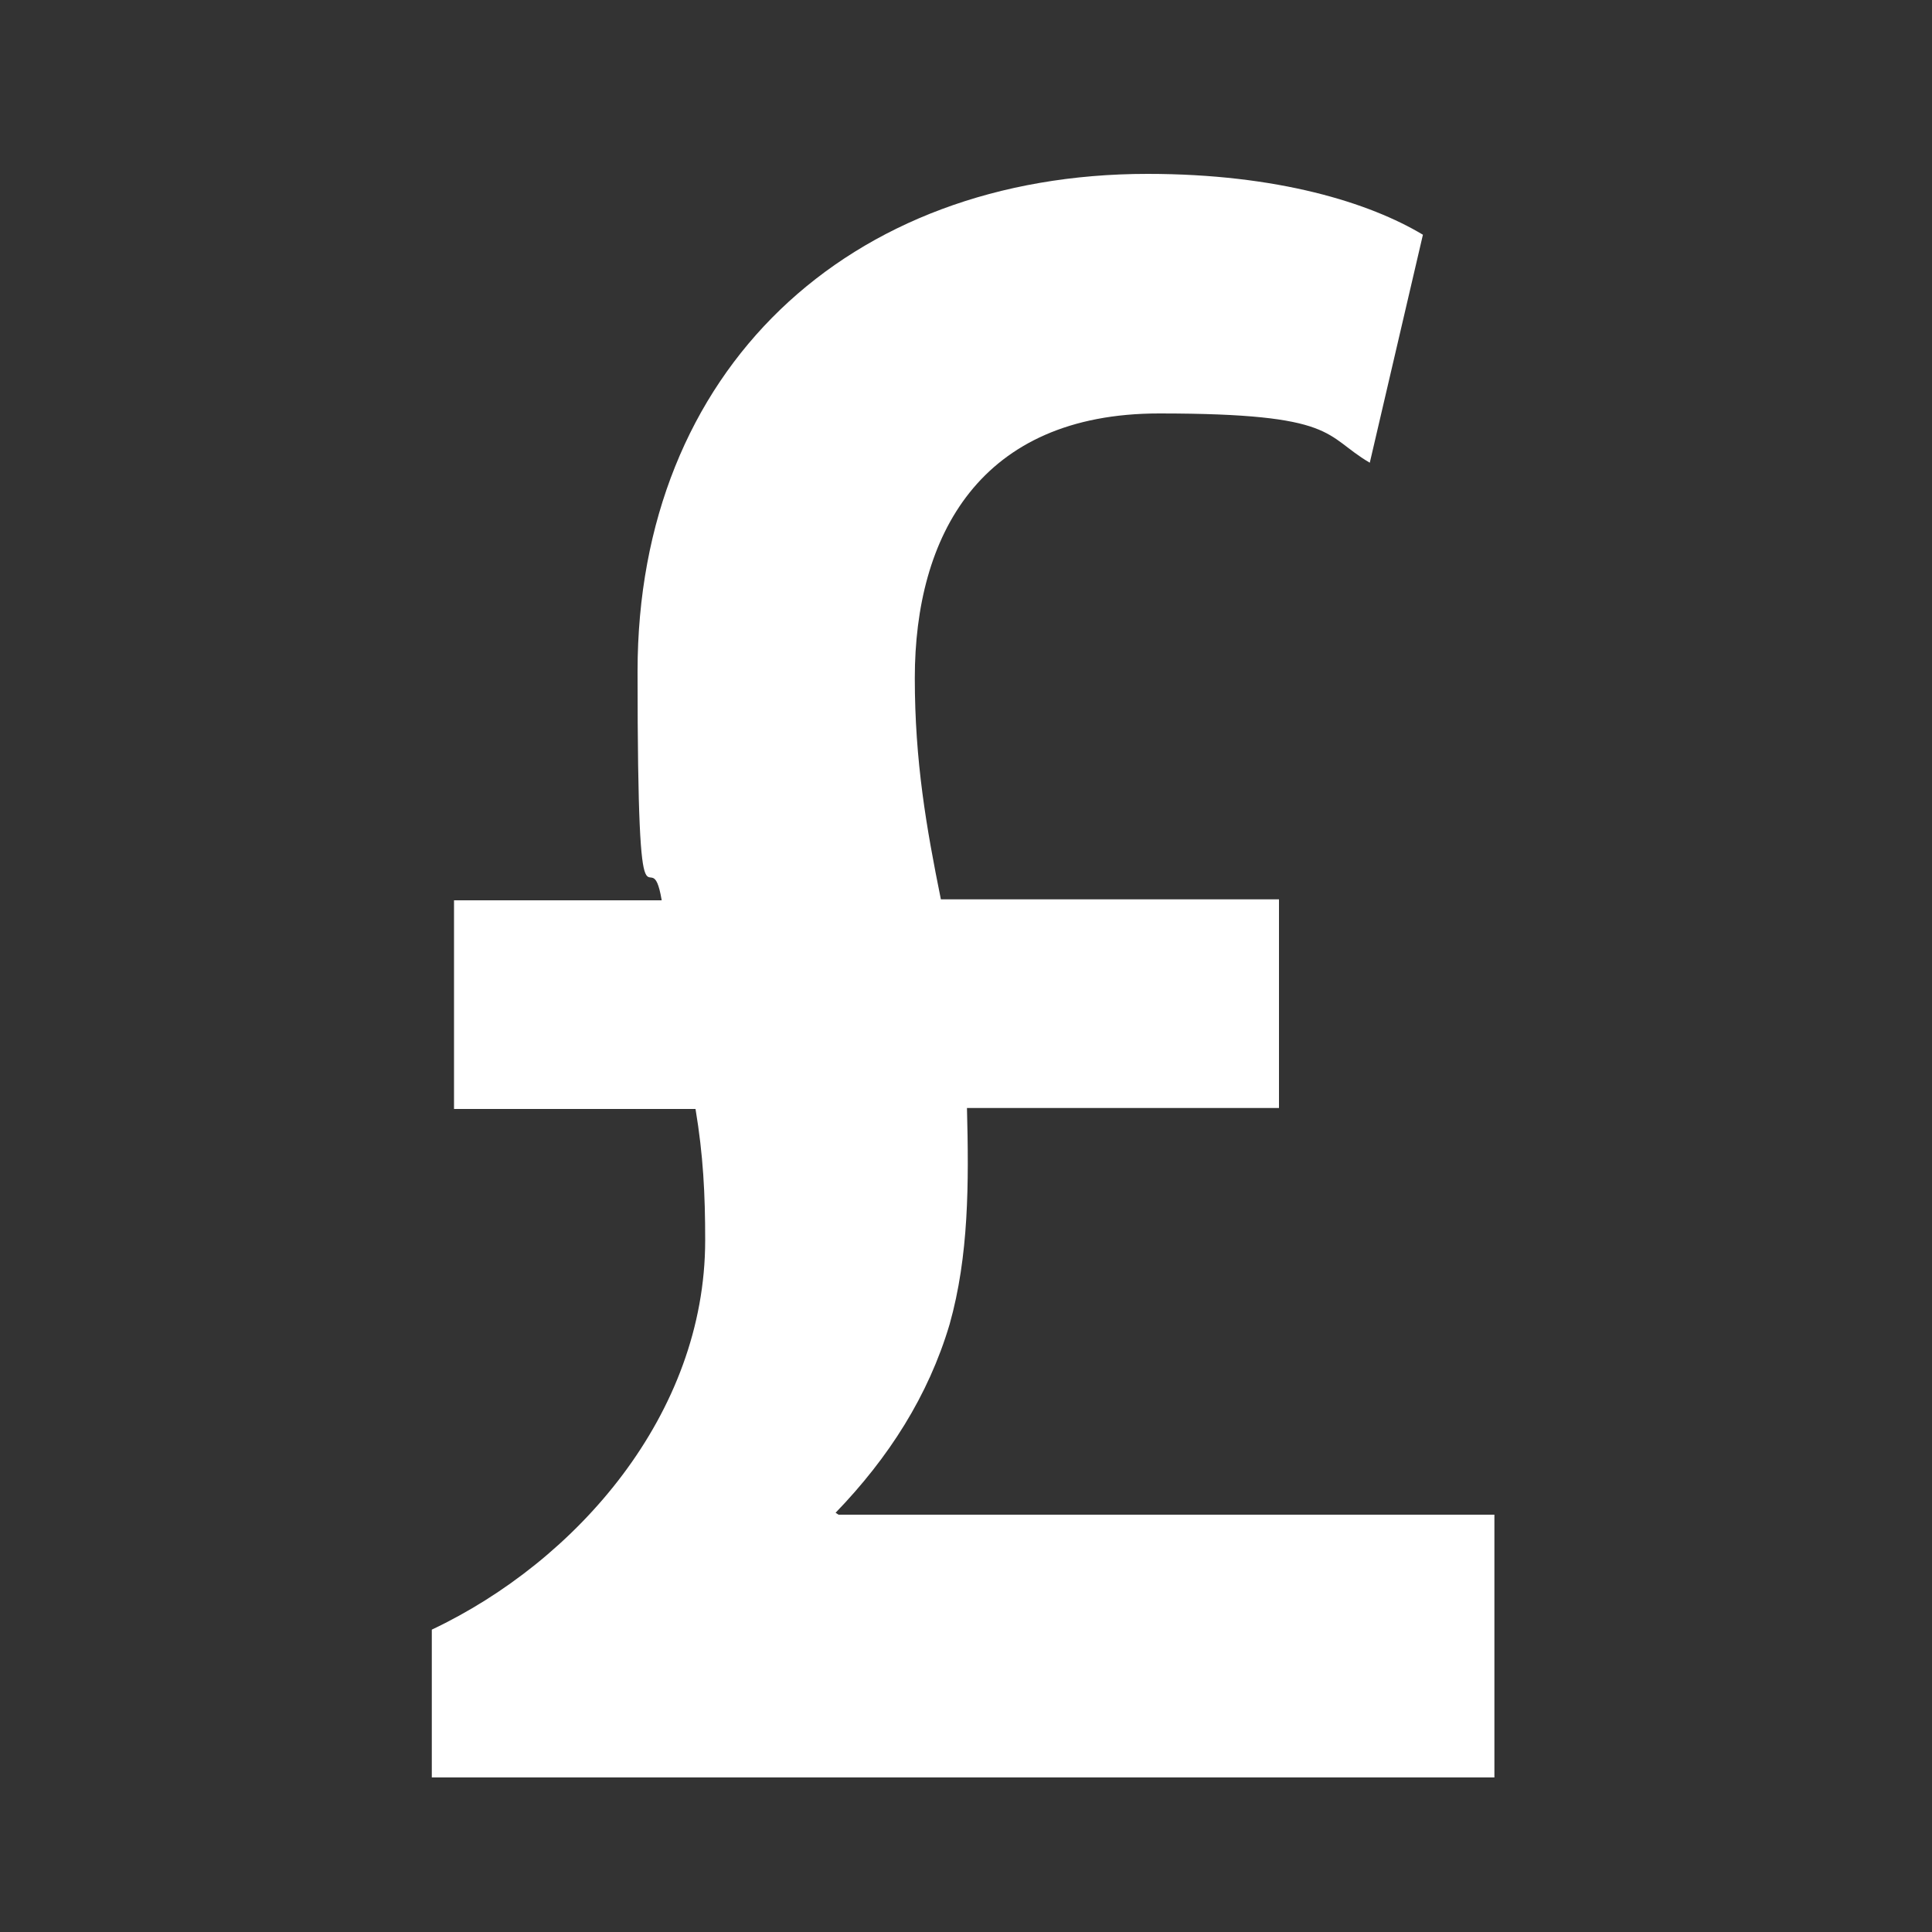 <?xml version="1.0" encoding="UTF-8"?>
<svg id="Layer_1" data-name="Layer 1" xmlns="http://www.w3.org/2000/svg" xmlns:xlink="http://www.w3.org/1999/xlink" version="1.1" viewBox="0 0 200 200">
  <rect x="0" y="0" width="200" height="200" fill="#333333" stroke="none"/>
  <defs>
    <style>
      .cls-1 {
        clip-path: url(#clippath);
      }

      .cls-2 {
        fill: none;
      }

      .cls-2, .cls-3 {
        stroke-width: 0px;
      }

      .cls-3 {
        fill: #fff;
      }
    </style>
    <clipPath id="clippath">
      <rect class="cls-2" x="44" y="16" width="112" height="168"/>
    </clipPath>
  </defs>
  <g class="cls-1">
    <path class="cls-3" d="M86.5,156.6c5.5-5.7,9.6-12.1,11.8-19.5,2-7.1,2-14.6,1.8-22.4h32.3v-21.6h-35c-1.5-7.4-2.7-14.3-2.7-22.9,0-14.7,6.7-27.4,25.3-27.4s17,2.3,21.8,5.1l5.5-23.6c-5.5-3.3-15-6.3-28.5-6.3-31,0-52.8,20.3-52.8,51.5s1.3,16.6,2.5,23.7h-21.5v21.6h25c.8,4.8,1,8.8,1,13.6,0,18-13.3,33.2-28.3,40.3v17h110v-28.9h-67.9Z"/>
  </g>
</svg>
